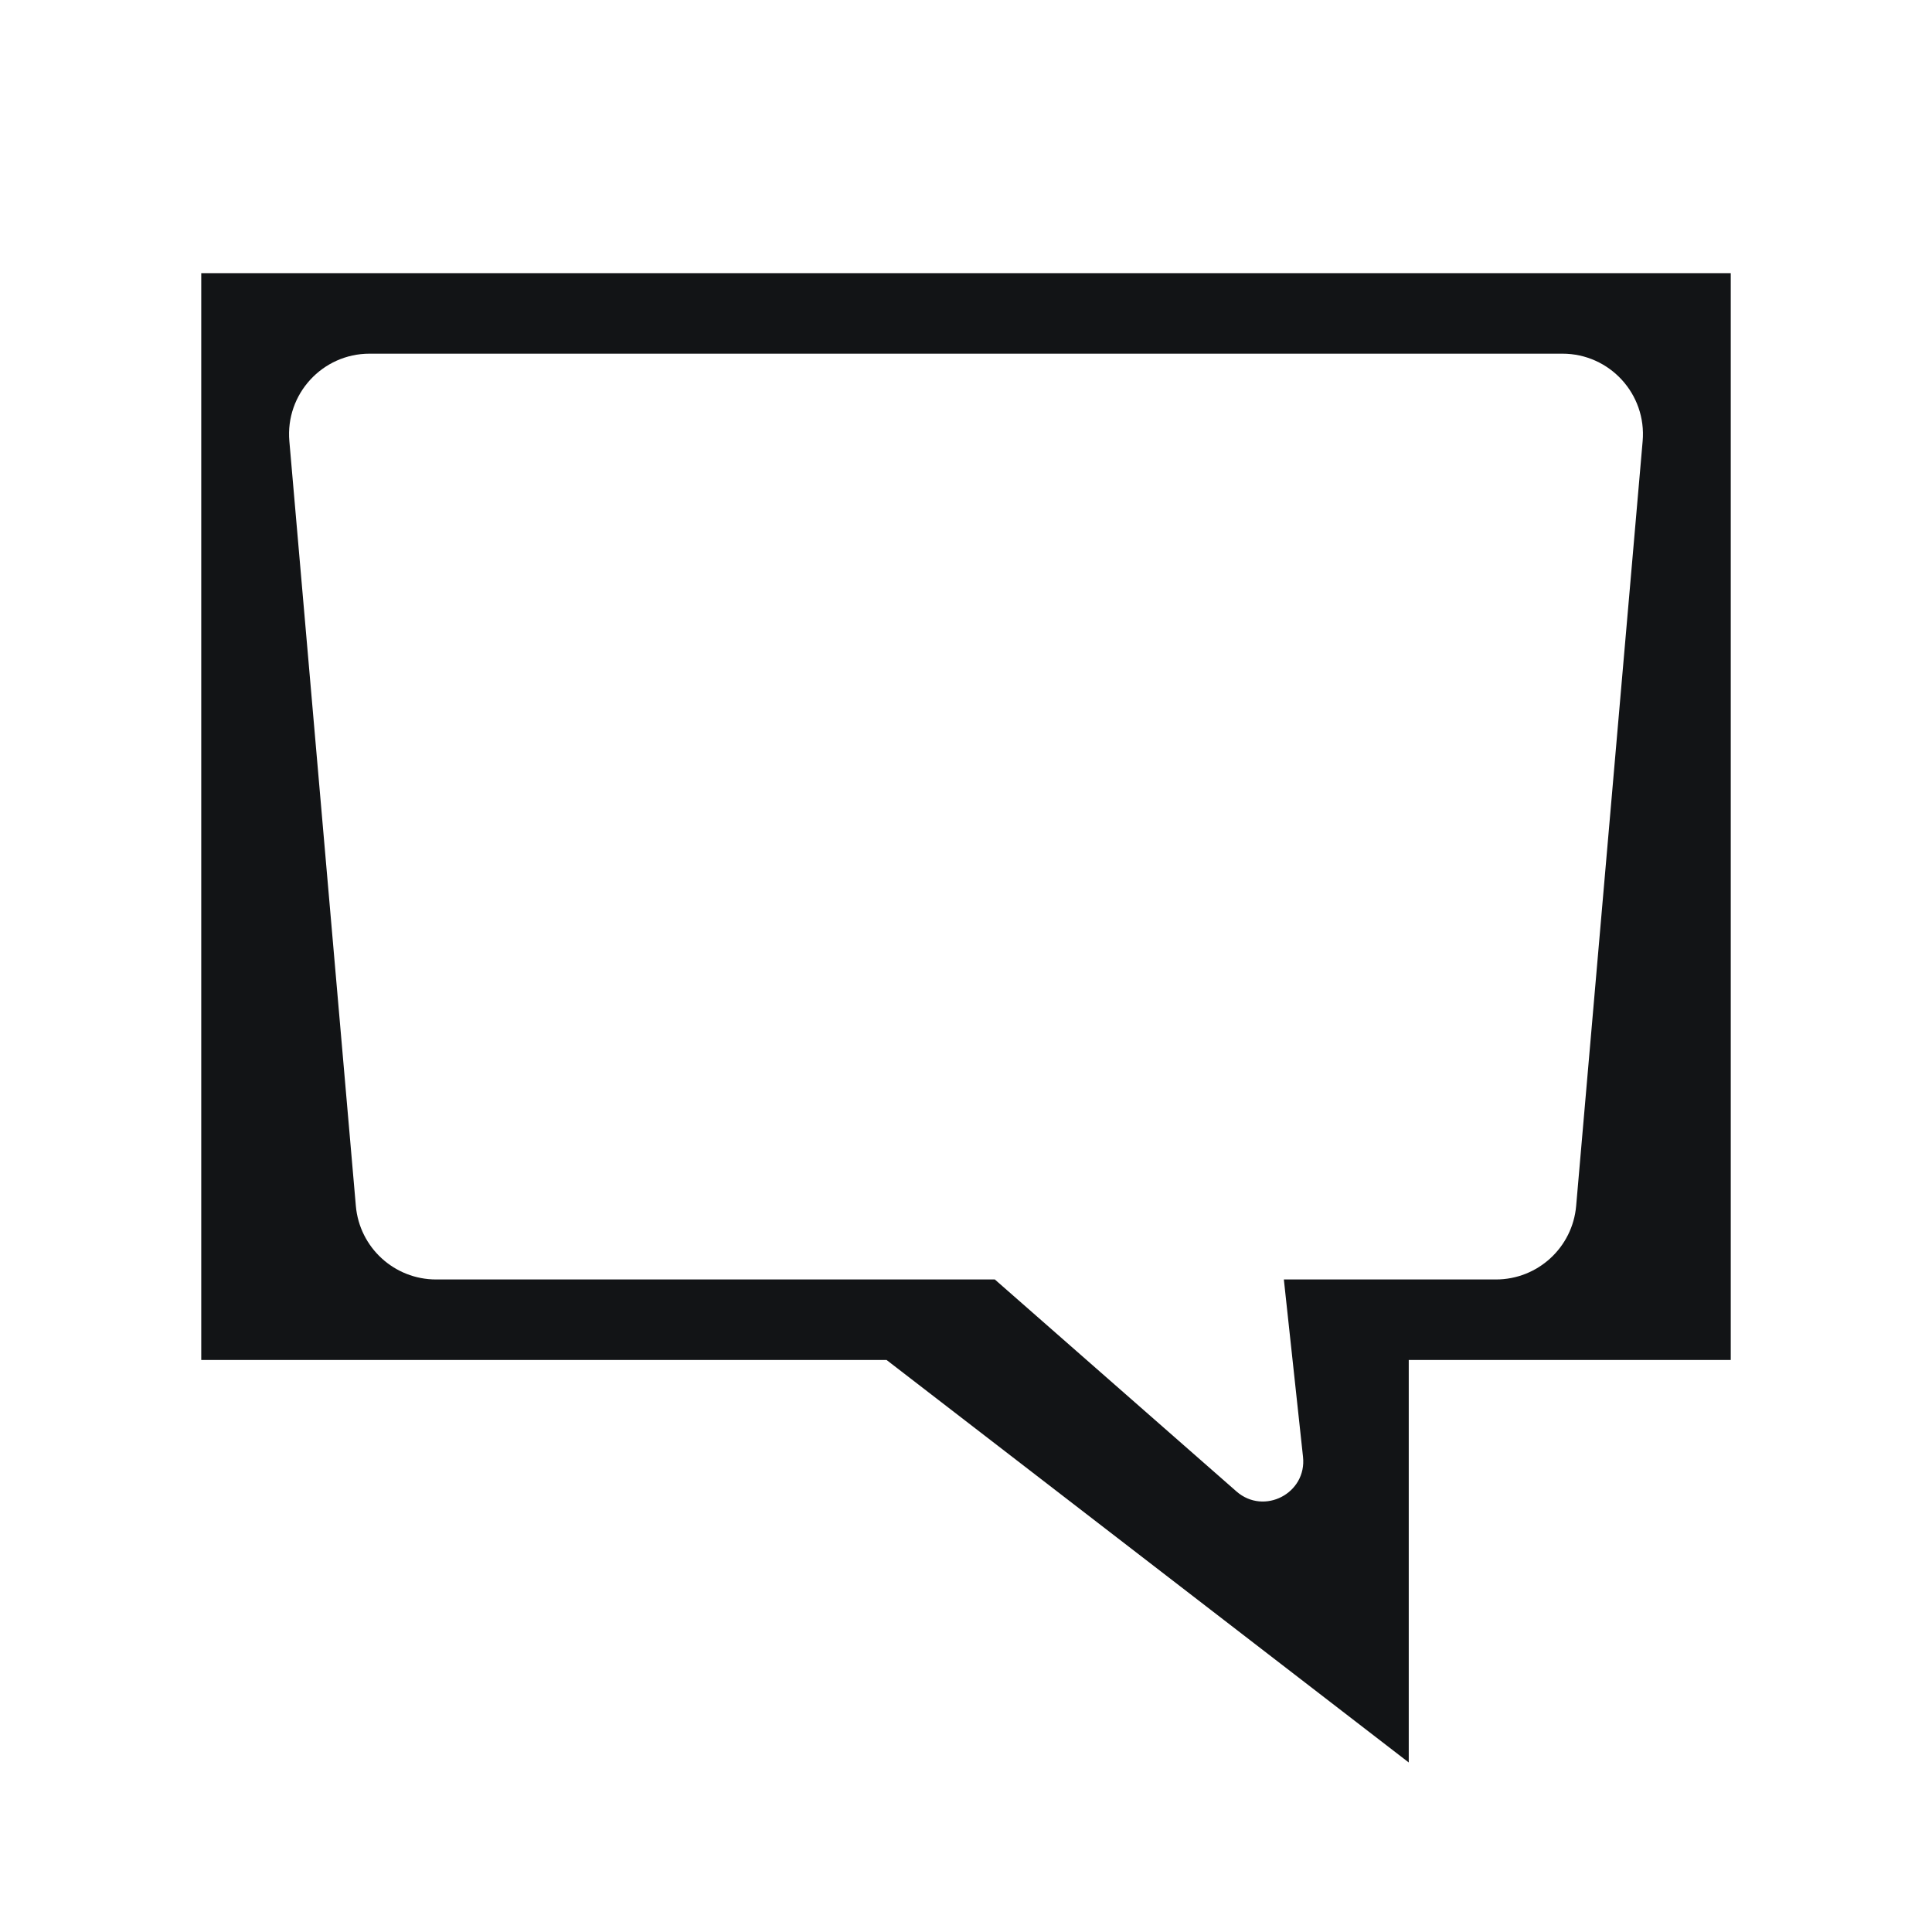 <?xml version="1.0" encoding="UTF-8"?> <svg xmlns="http://www.w3.org/2000/svg" width="48" height="48" viewBox="0 0 48 48" fill="none"><path fill-rule="evenodd" clip-rule="evenodd" d="M5 6.787H43V33.788H35V43.788L22.026 33.788H5V6.787ZM7.189 10.961C7.087 9.792 8.009 8.787 9.181 8.787H38.819C39.992 8.787 40.913 9.792 40.811 10.961L39.159 29.961C39.069 30.994 38.204 31.788 37.166 31.788H31.897L32.373 36.195C32.471 37.101 31.404 37.655 30.719 37.054L24.716 31.788H10.834C9.796 31.788 8.931 30.994 8.841 29.961L7.189 10.961Z" fill="#121416"></path></svg> 
